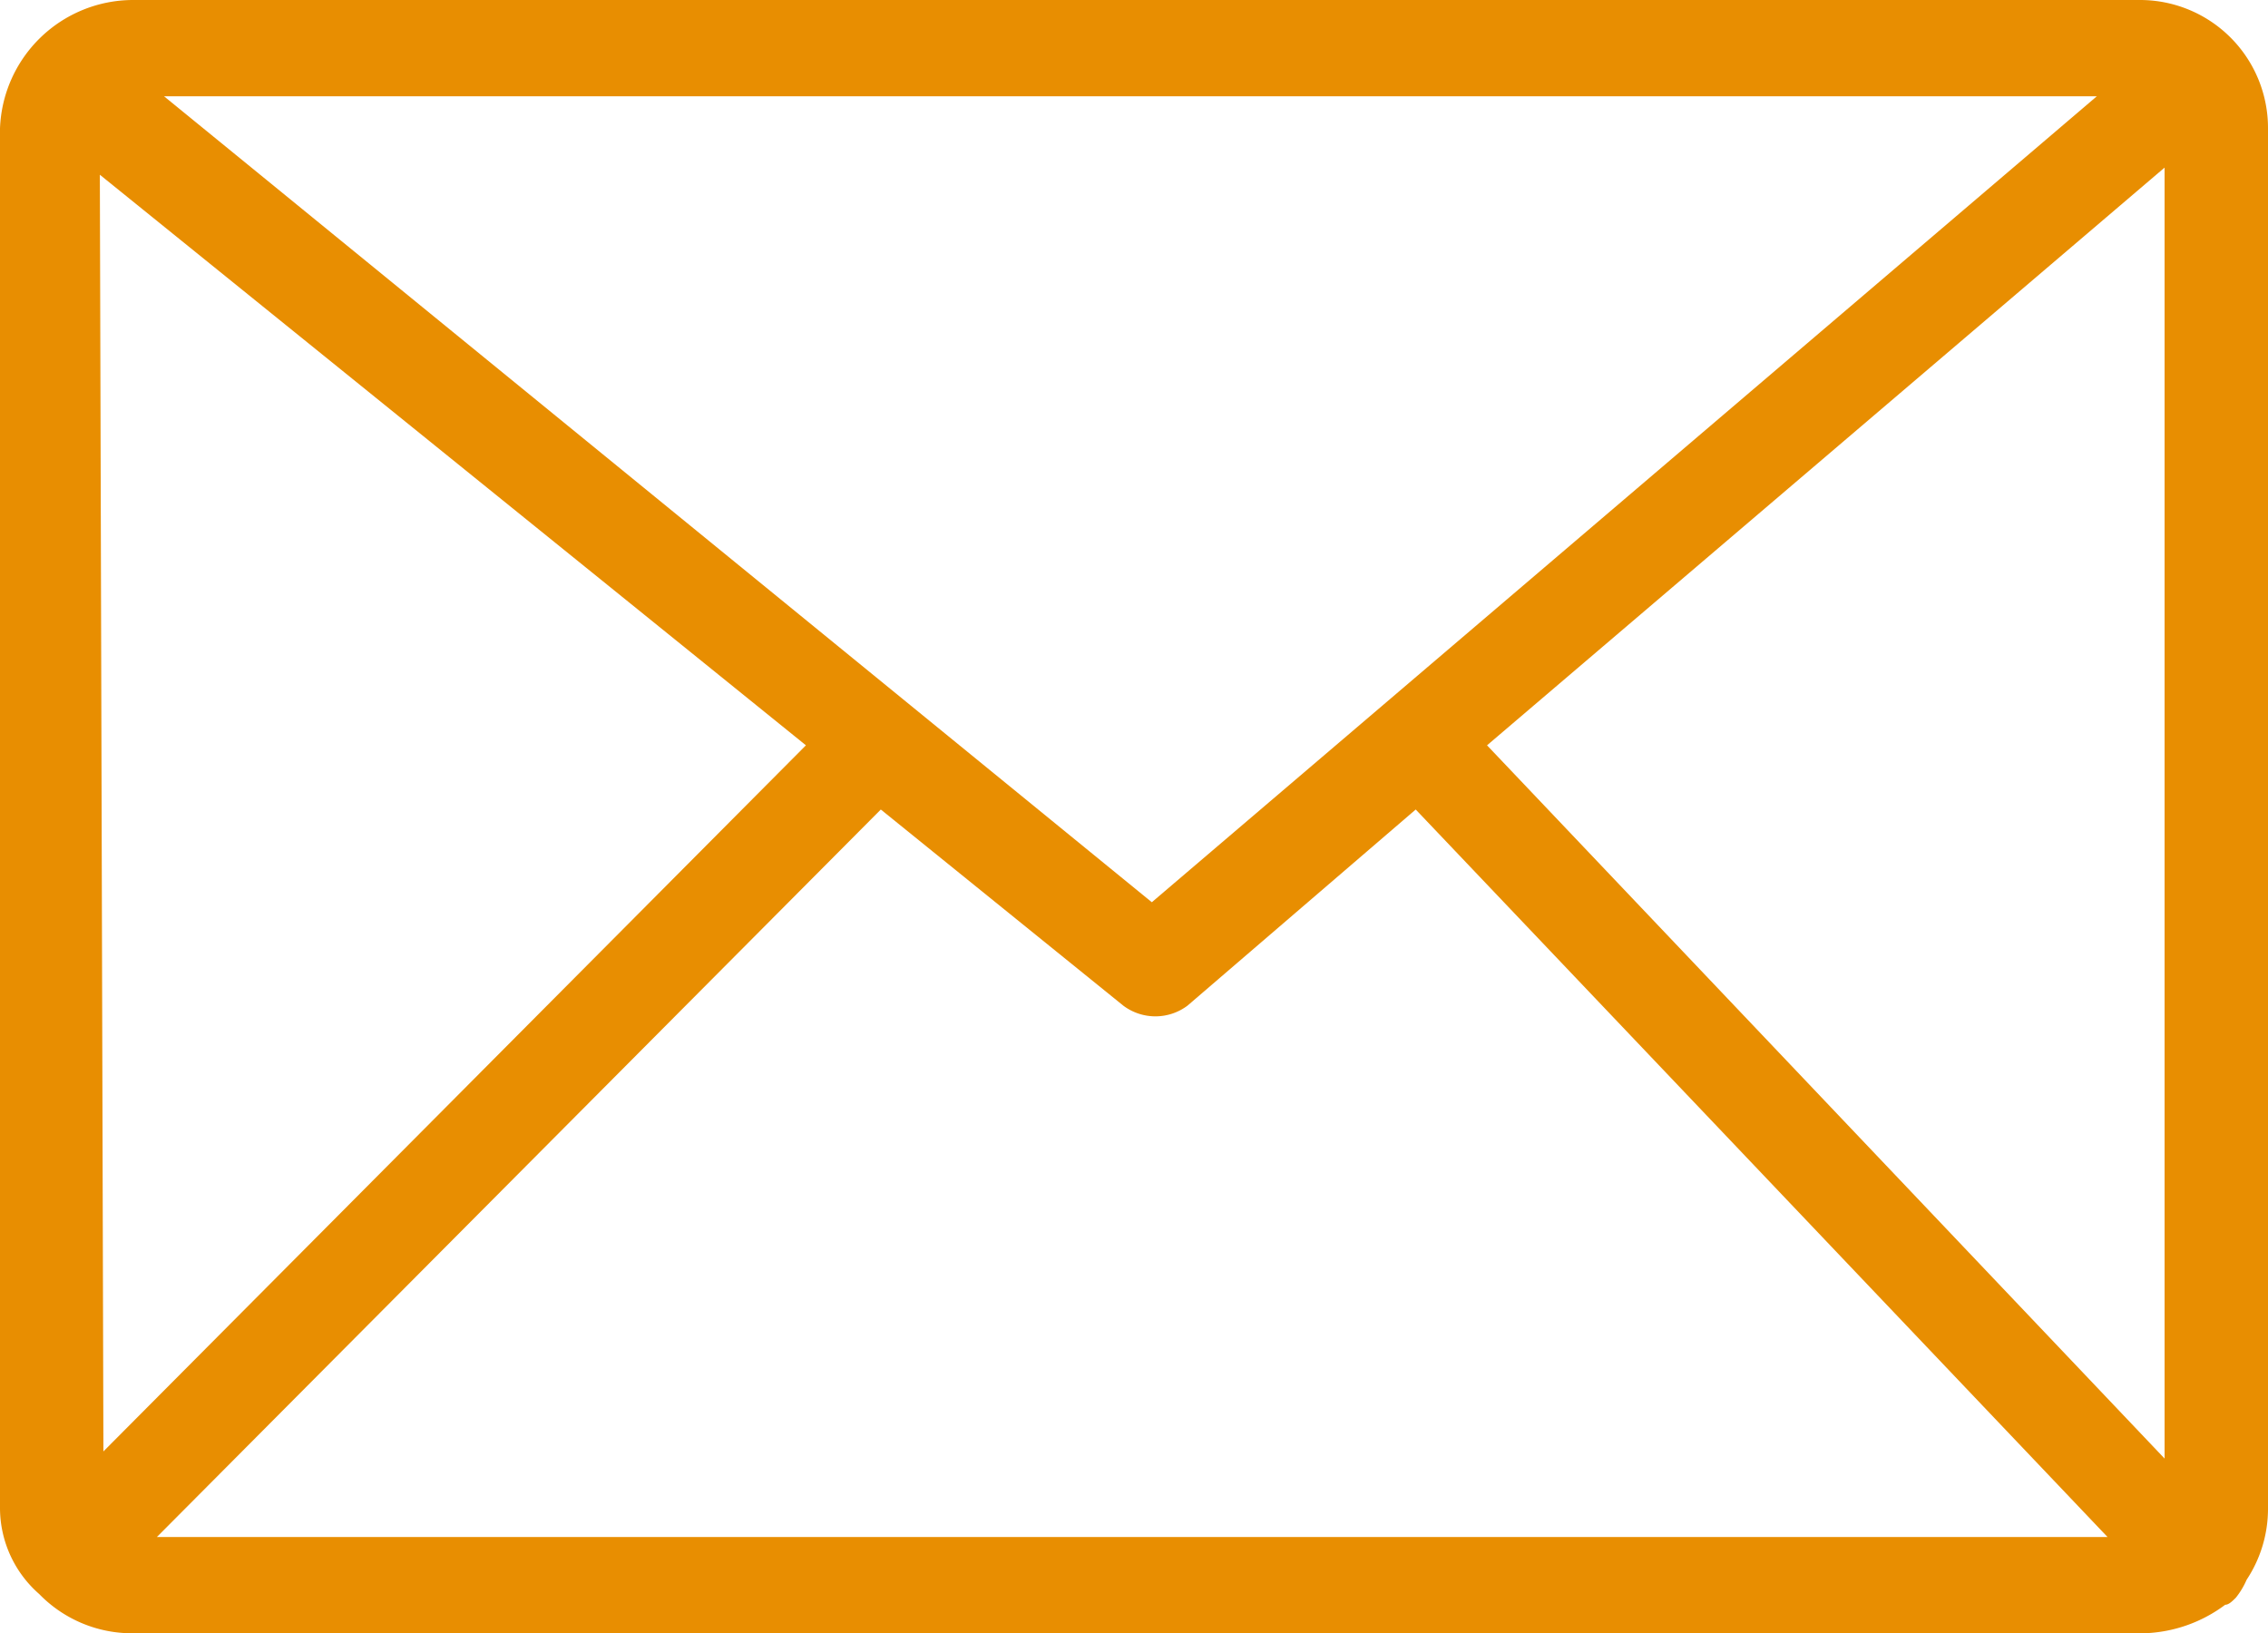 <svg xmlns="http://www.w3.org/2000/svg" viewBox="0 0 63.6 45.8"><defs><style>.cls-1{fill:#e88e01;}</style></defs><g id="Ebene_2" data-name="Ebene 2"><g id="Layer_1" data-name="Layer 1"><path class="cls-1" d="M60,0H3.7A3.74,3.74,0,0,0,0,3.6V42.3a3.21,3.21,0,0,0,1.1,2.4,3.63,3.63,0,0,0,2.6,1.1H60.1a4,4,0,0,0,2.3-.8c.1,0,.2-.1.3-.2a2.19,2.19,0,0,0,.3-.5,3.61,3.61,0,0,0,.6-2V3.6A3.59,3.59,0,0,0,60,0ZM58.8,2.7,32.3,25.3,4.6,2.7ZM2.9,40.7,2.8,4.9l19.8,16Zm1.5,2.4L24.7,22.7l6.8,5.5a1.5,1.5,0,0,0,1.8,0l6.4-5.5L59.1,43.1Zm56.3-2.2-19-20,19-16.2Z"/></g></g></svg>